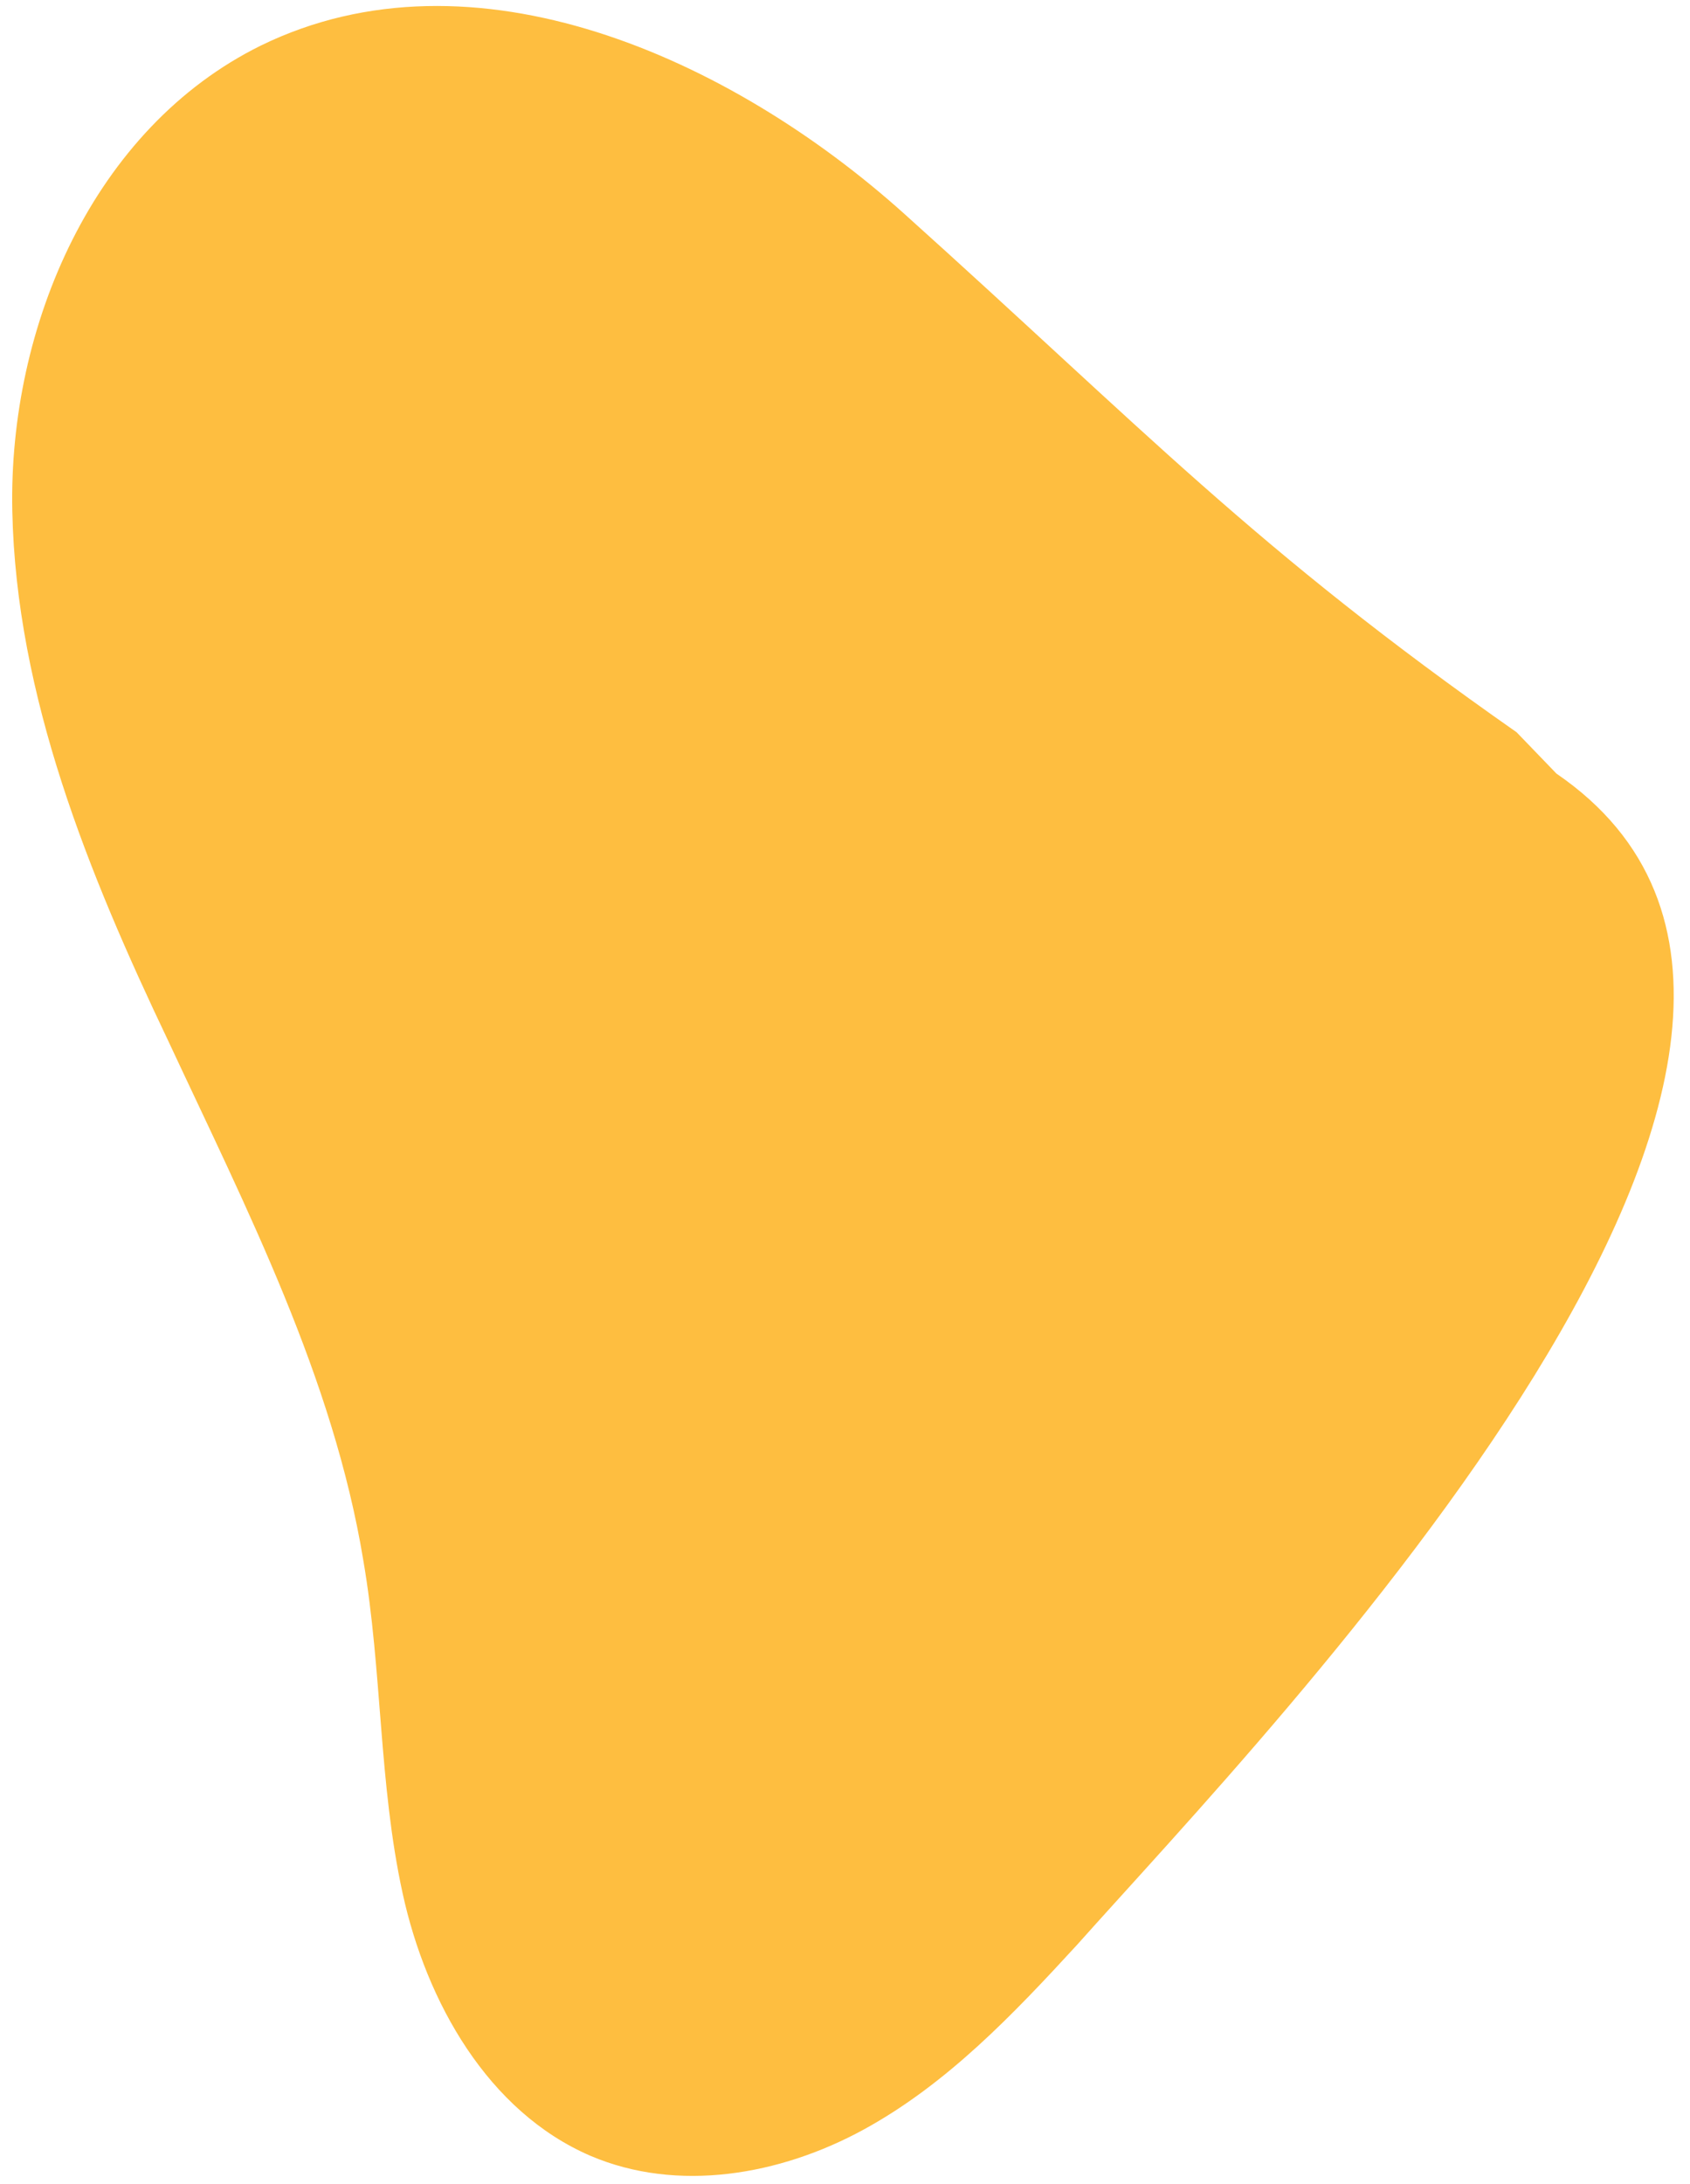 <svg xmlns="http://www.w3.org/2000/svg" width="72" height="93" fill="none">
  <path fill="#FEBE40" d="M64.613 31.18c-11.2-7.837-15.879-12.905-26.074-22.064-7.433-6.683-18.392-11.59-27.427-7.175C3.998 5.447.358 13.863.524 21.757.69 29.651 3.771 37.2 7.171 44.328c3.355 7.188 7.027 14.333 8.31 22.128.803 4.683.655 9.497 1.67 14.151 1.014 4.655 3.644 9.303 7.995 11.184 3.719 1.591 8.085.831 11.643-1.11 3.557-1.942 6.382-4.914 9.1-7.872 8.31-9.325 36.82-38.652 20.42-49.87"/>
</svg>
